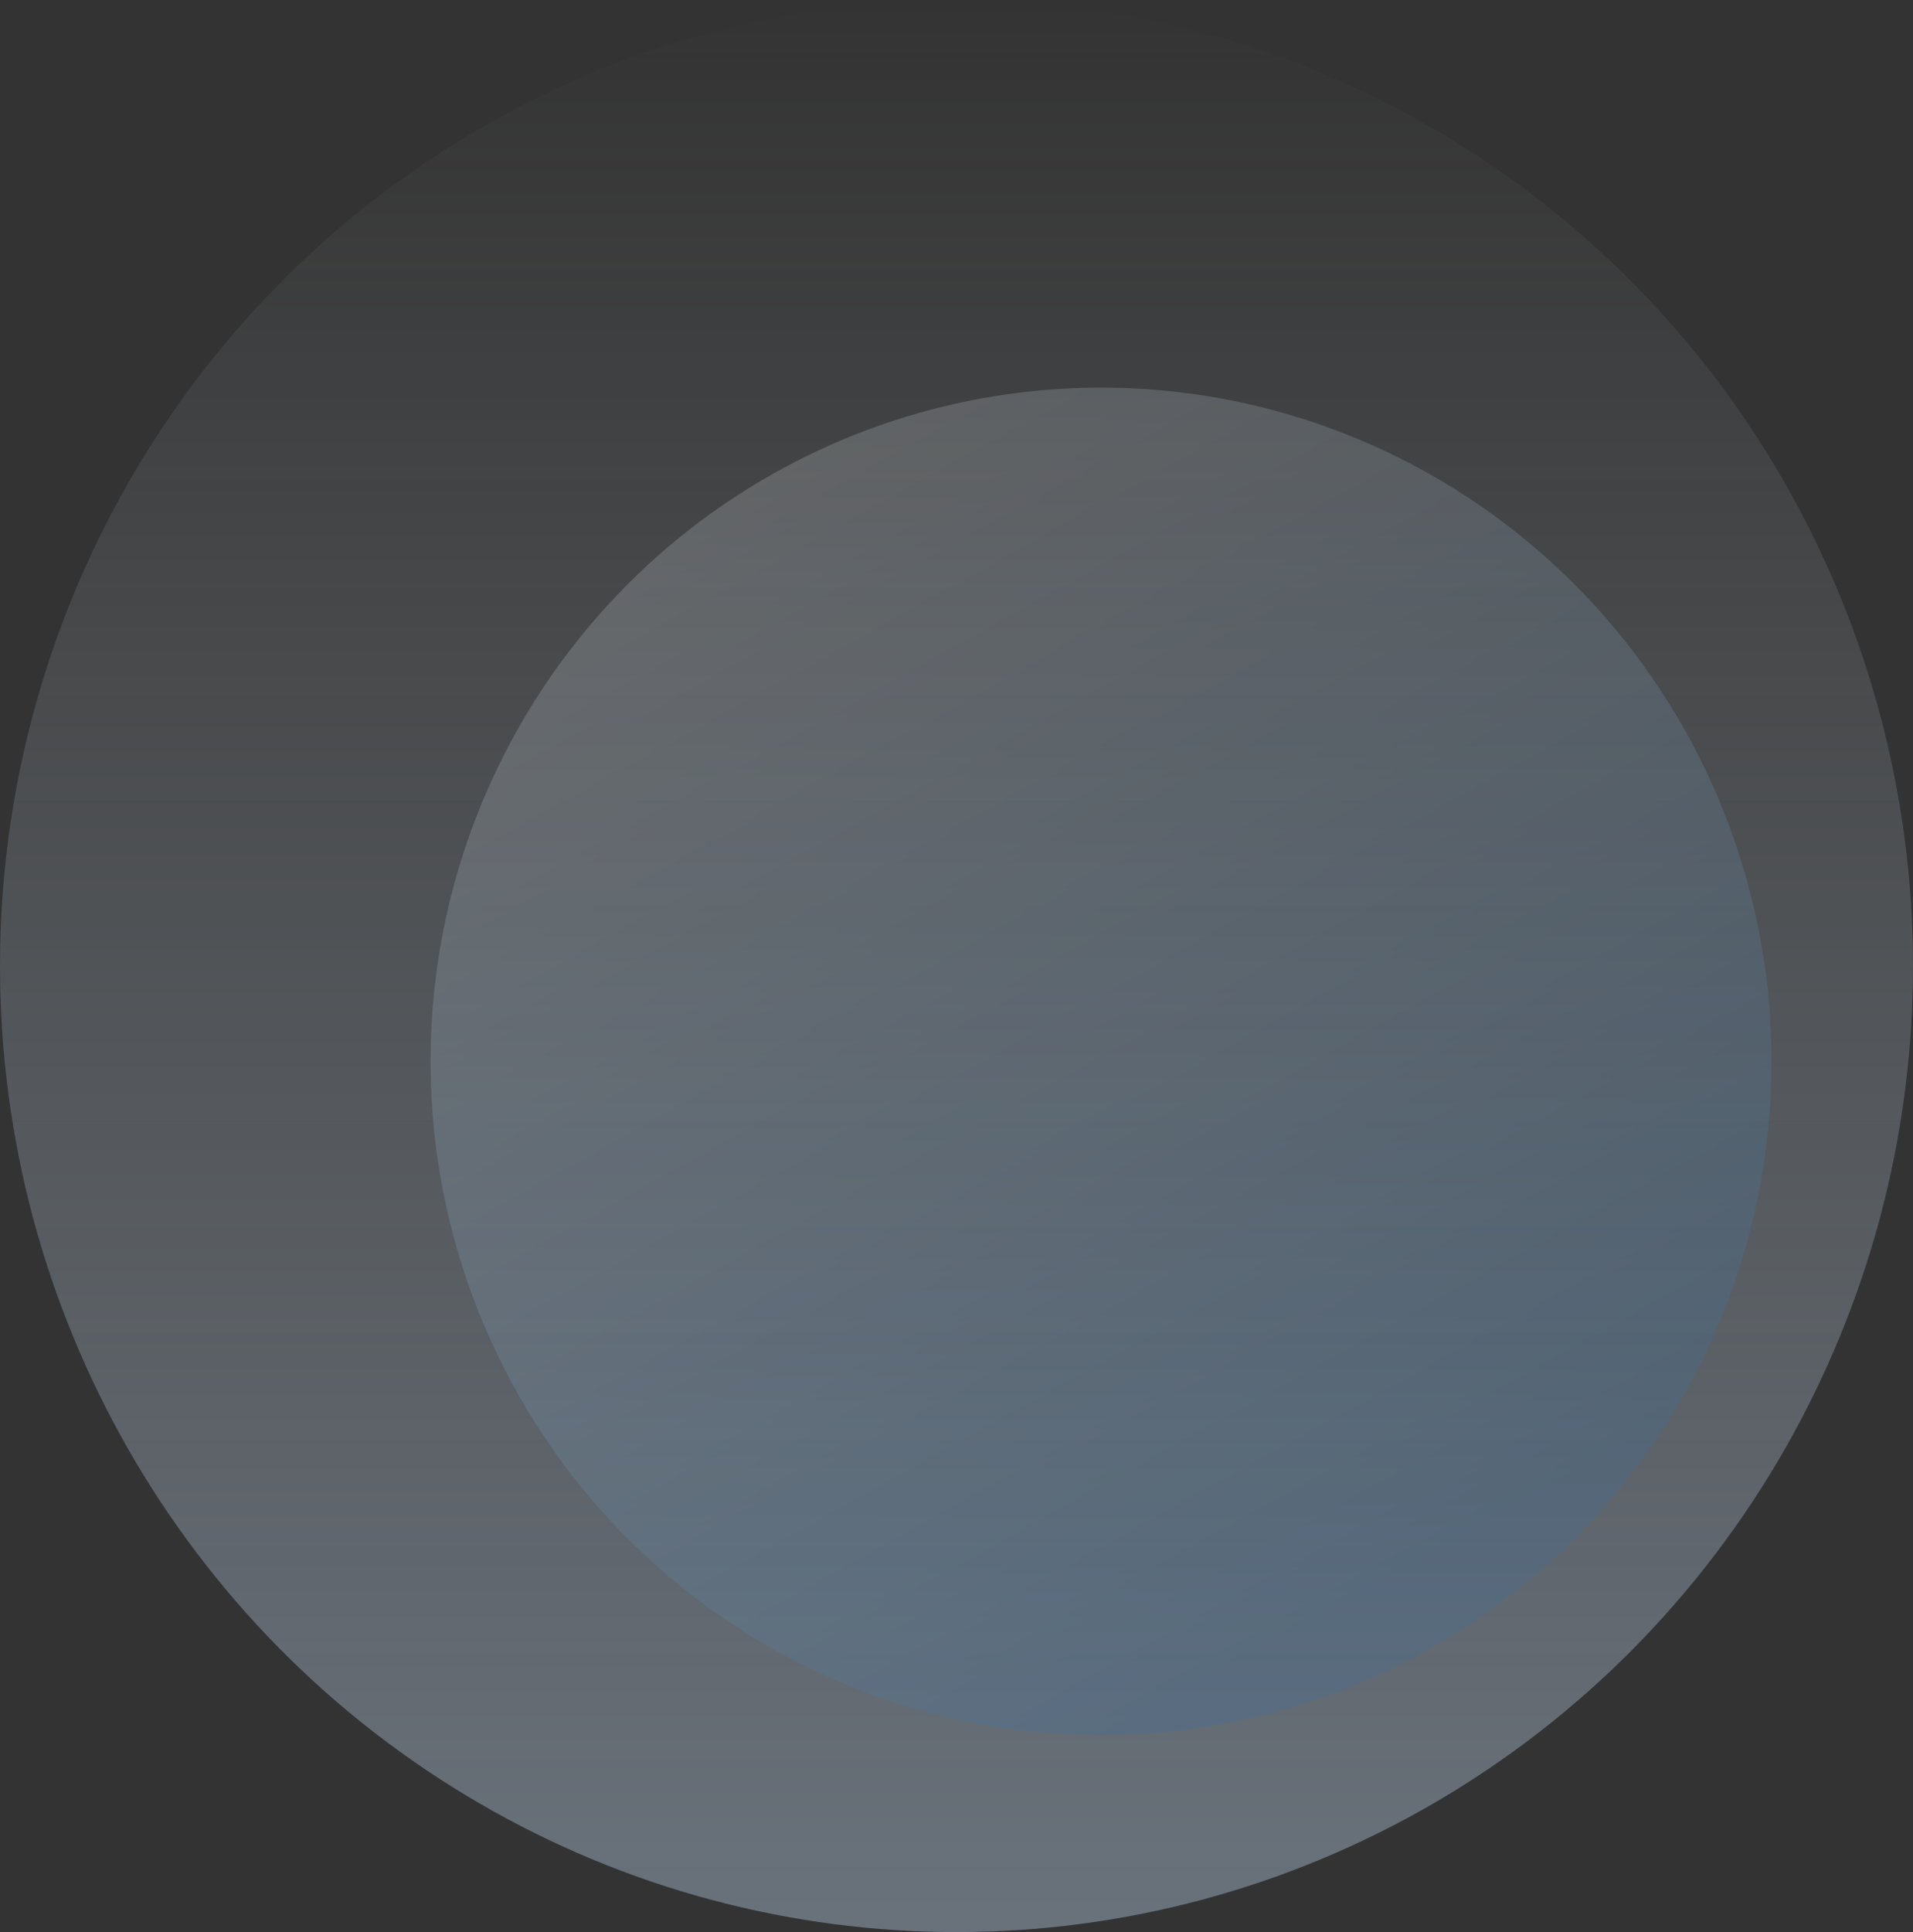 <svg id="Group_39_Copy_18" data-name="Group 39 Copy 18" xmlns="http://www.w3.org/2000/svg" xmlns:xlink="http://www.w3.org/1999/xlink" width="311" height="314" viewBox="0 0 311 314">
  <rect x="0" y="0" width="311" height="314" fill="#333333" stroke="none"/>
  <defs>
    <linearGradient id="linear-gradient" x1="0.5" x2="0.5" y2="1" gradientUnits="objectBoundingBox">
      <stop offset="0" stop-color="#e8f3ff" stop-opacity="0"/>
      <stop offset="1" stop-color="#cce4ff"/>
    </linearGradient>
    <linearGradient id="linear-gradient-2" y1="0.097" x2="0.5" y2="0.999" gradientUnits="objectBoundingBox">
      <stop offset="0" stop-color="#fff"/>
      <stop offset="1" stop-color="#2b73b2"/>
    </linearGradient>
  </defs>
  <ellipse id="Oval" cx="155.5" cy="157" rx="155.5" ry="157" opacity="0.355" fill="url(#linear-gradient)"/>
  <ellipse id="Oval-2" data-name="Oval" cx="109" cy="109.5" rx="109" ry="109.5" transform="translate(70 63)" opacity="0.186" fill="url(#linear-gradient-2)"/>
</svg>
